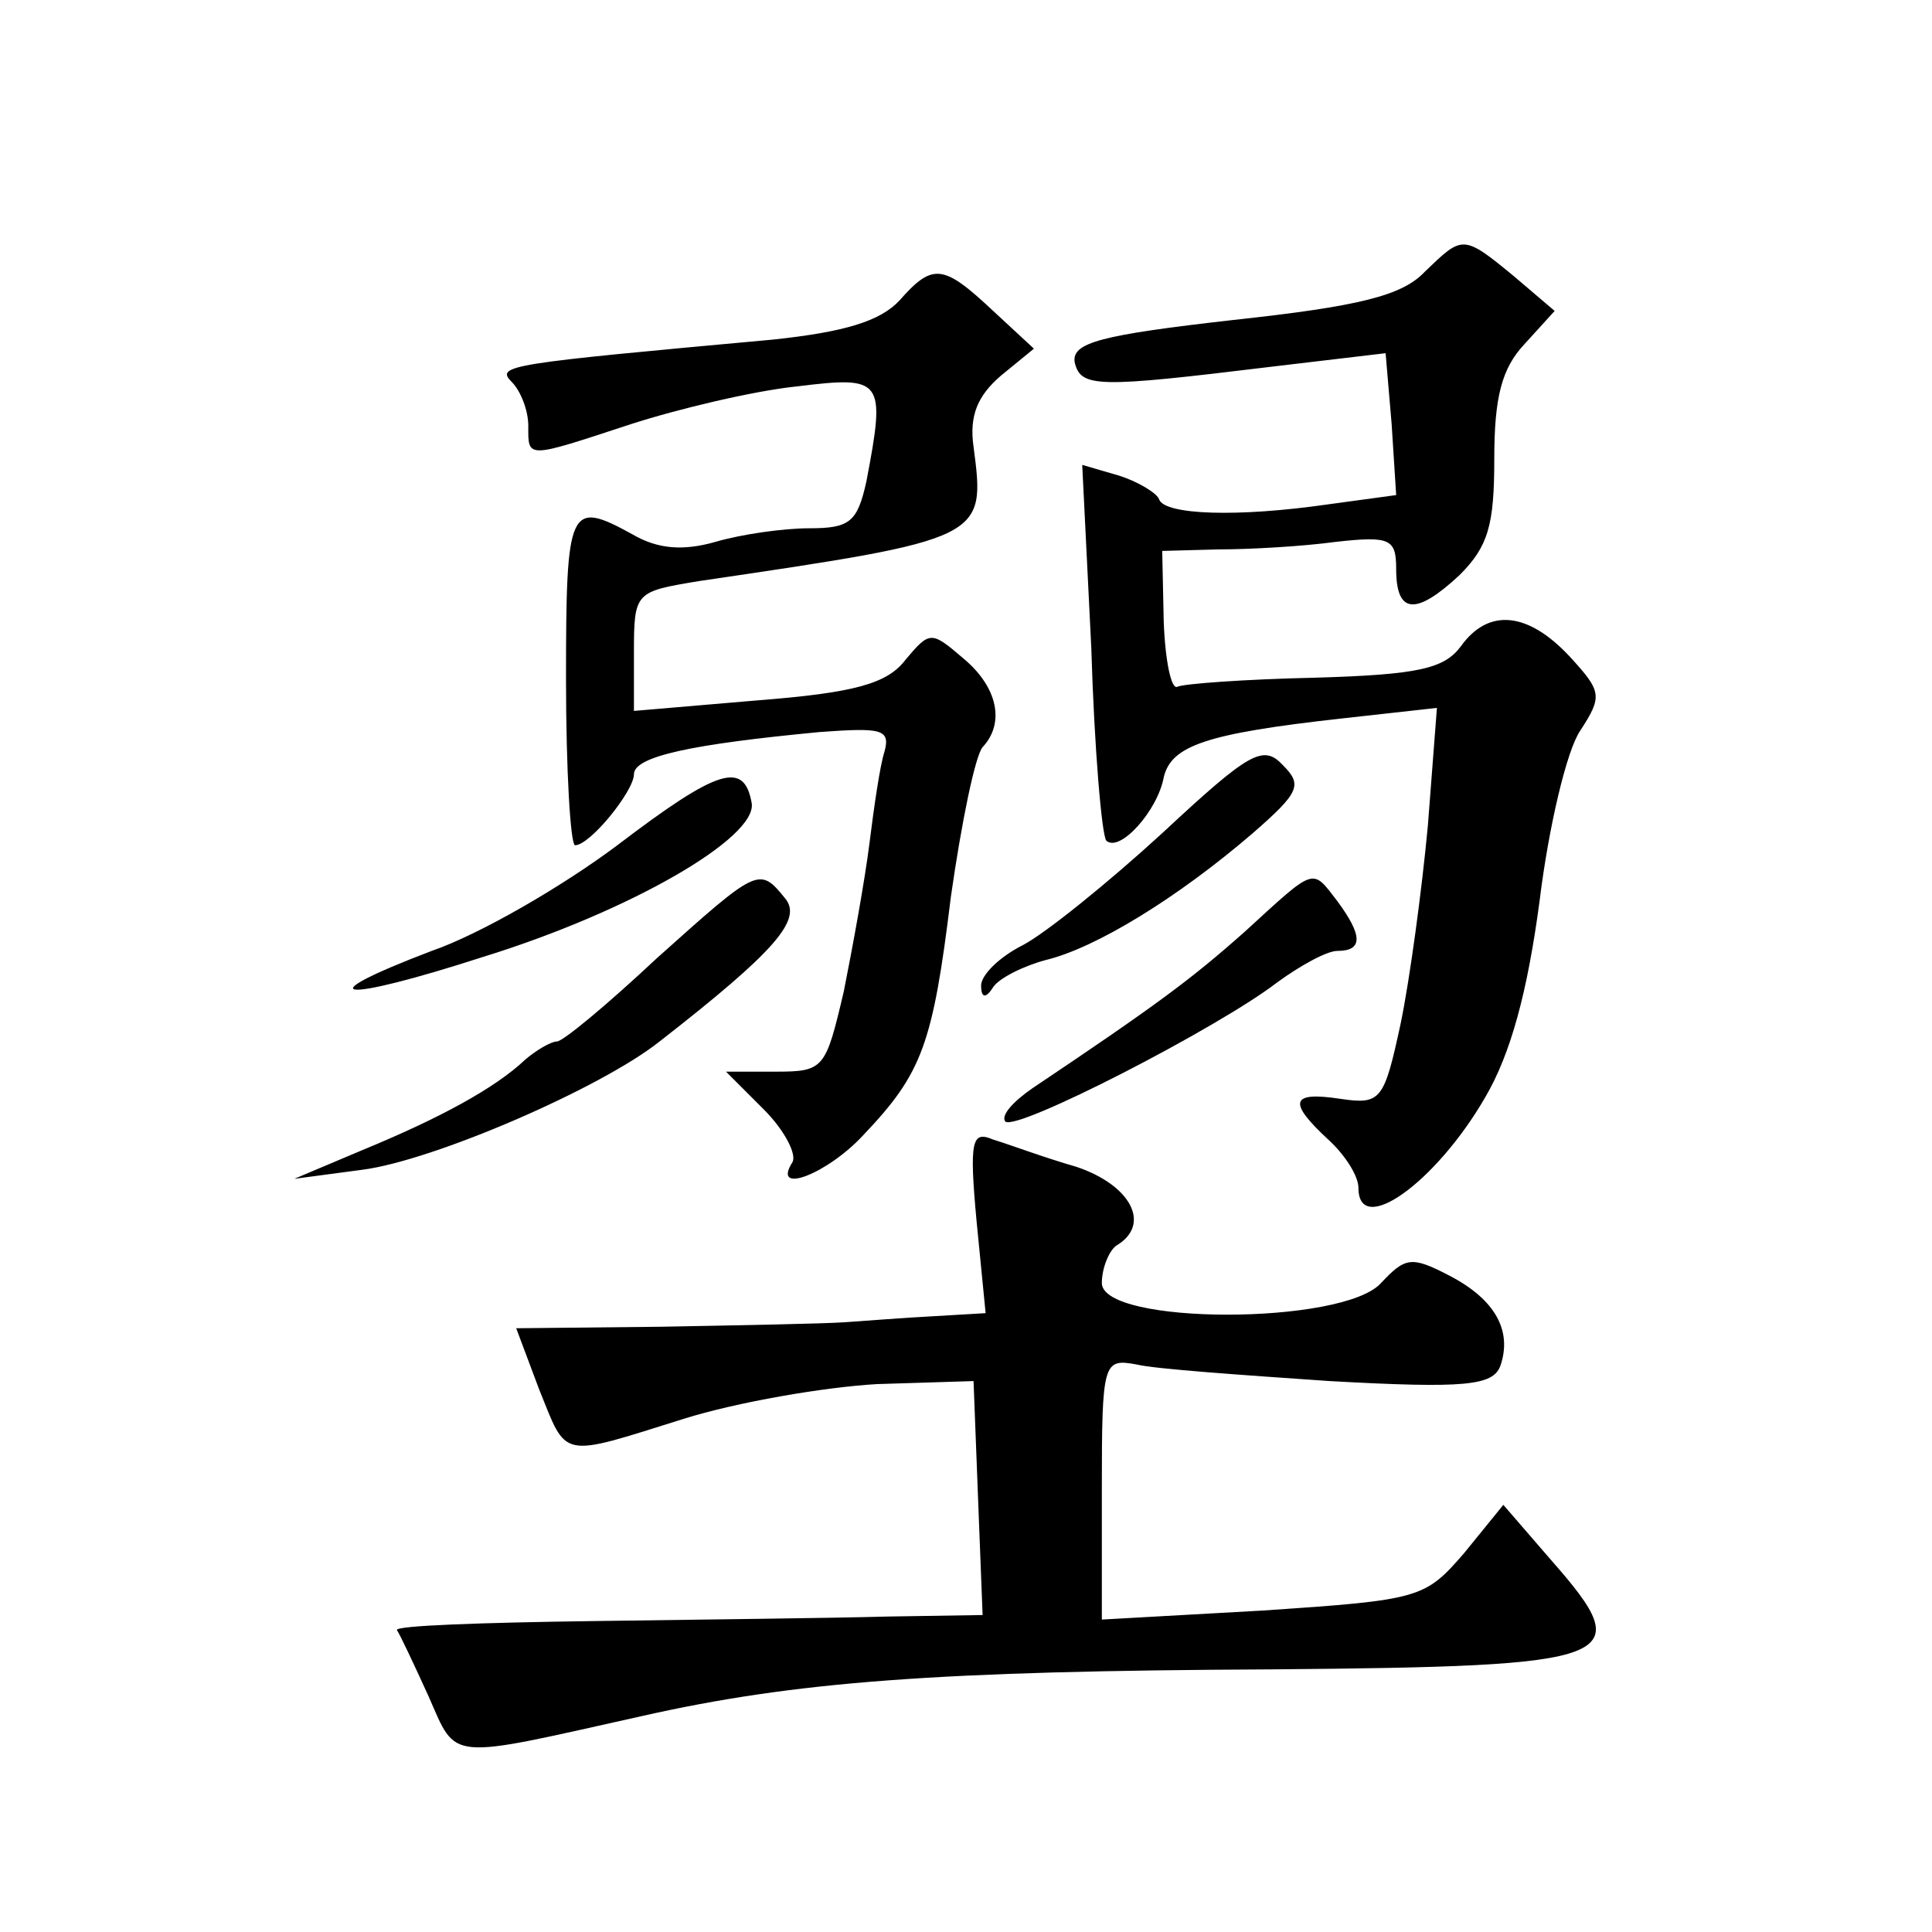 <?xml version="1.0" standalone="no"?>
<!DOCTYPE svg PUBLIC "-//W3C//DTD SVG 20010904//EN"
 "http://www.w3.org/TR/2001/REC-SVG-20010904/DTD/svg10.dtd">
<svg version="1.0" xmlns="http://www.w3.org/2000/svg"
 width="128pt" height="128pt" viewBox="0 0 128 128"
 preserveAspectRatio="xMidYMid meet">
<g transform="translate(0,128) scale(0.1,-0.1)"
fill="#0" stroke="none">
<path d="M944 1100 c-15 -16 -44 -23 -127 -32 -88 -10 -107 -15 -105 -28 4 -17
15 -17 130 -3 l76 9 4 -47 3 -47 -44 -6 c-62 -9 -109 -7 -113 3 -1 4 -14 12 -27
16 l-24 7 6 -121 c2 -67 7 -125 10 -128 9 -8 34 20 38 42 5 21 28 29 118 39 l63
7 -6 -78 c-4 -43 -12 -102 -18 -131 -11 -51 -13 -54 -40 -50 -33 5 -35 -2 -8 -27
11 -10 20 -24 20 -32 0 -33 51 3 84 60 17 29 28 70 36 130 6 49 18 100 27 113 15
23 14 26 -7 49 -28 30 -54 32 -72 7 -11 -15 -28 -19 -97 -21 -46 -1 -87 -4 -91
-6 -4 -2 -8 17 -9 43 l-1 47 37 1 c21 0 56 2 78 5 36 4 40 2 40 -18 0 -30 13 -31
42 -4 19 19 23 33 23 77 0 41 5 60 20 76 l20 22 -27 23 c-34 28 -34 27 -59 3z M596
1081 c-13 -14 -37 -21 -84 -26 -175 -16 -184 -17 -173 -28 6 -6 11 -19 11 -29 0
-22 -2 -22 68 1 31 10 81 22 110 25 57 7 59 5 46 -63 -6 -27 -11 -31 -38 -31 -17
0 -45 -4 -62 -9 -21 -6 -38 -5 -55 5 -42 23 -44 19 -44 -96 0 -61 3 -110 6 -110
10 0 39 36 39 47 0 12 39 20 123 28 41 3 47 2 43 -13 -3 -9 -7 -37 -10 -61 -3 -24
-11 -68 -17 -98 -12 -51 -13 -53 -45 -53 l-33 0 25 -25 c14 -14 22 -30 19 -35 -14
-22 23 -8 47 18 39 41 46 60 58 158 7 49 16 93 21 99 15 16 10 40 -13 59 -21 18
-22 18 -38 -1 -12 -16 -34 -22 -98 -27 l-82 -7 0 39 c0 40 1 40 43 47 190 28 190
28 182 89 -3 21 3 34 18 47 l22 18 -27 25 c-33 31 -40 32 -62 7z M770 728 c-36
-33 -77 -66 -92 -74 -16 -8 -28 -20 -28 -27 0 -8 3 -9 8 -1 4 6 20 14 35 18 33
8 87 41 137 84 31 27 33 32 20 45 -13 14 -22 9 -80 -45z M409 720 c-36 -27 -91
-59 -123 -70 -84 -32 -62 -35 34 -4 97 30 182 79 178 102 -5 28 -22 23 -89 -28z
M435 645 c-32 -30 -62 -55 -66 -55 -4 0 -14 -6 -21 -12 -20 -19 -57 -39 -108 -60
l-45 -19 45 6 c47 6 158 54 197 85 77 60 95 81 83 95 -17 21 -18 20 -85 -40z M825
663 c-36 -32 -59 -49 -141 -104 -13 -9 -21 -18 -18 -22 7 -7 141 62 180 92 15 11
33 21 40 21 17 0 17 10 0 33 -17 22 -14 23 -61 -20z M647 471 l6 -61 -34 -2 c-19
-1 -45 -3 -59 -4 -14 -1 -69 -2 -122 -3 l-96 -1 15 -40 c19 -47 13 -46 96 -20 35
11 93 21 128 23 l64 2 3 -78 3 -77 -63 -1 c-35 -1 -123 -2 -195 -3 -73 -1 -132
-3 -130 -6 2 -3 11 -22 21 -44 19 -43 11 -42 141 -13 102 23 196 30 418 31 231
2 243 6 185 72 l-32 37 -26 -32 c-26 -30 -29 -31 -133 -38 l-107 -6 0 87 c0 84
1 86 23 82 12 -3 70 -7 128 -11 90 -5 108 -3 113 10 8 23 -3 44 -34 60 -25 13 -29
12 -45 -5 -25 -28 -185 -28 -185 0 0 10 5 22 10 25 23 14 9 40 -27 52 -21 6 -45
15 -55 18 -14 6 -16 0 -11 -54z"/>
</g>
</svg>
